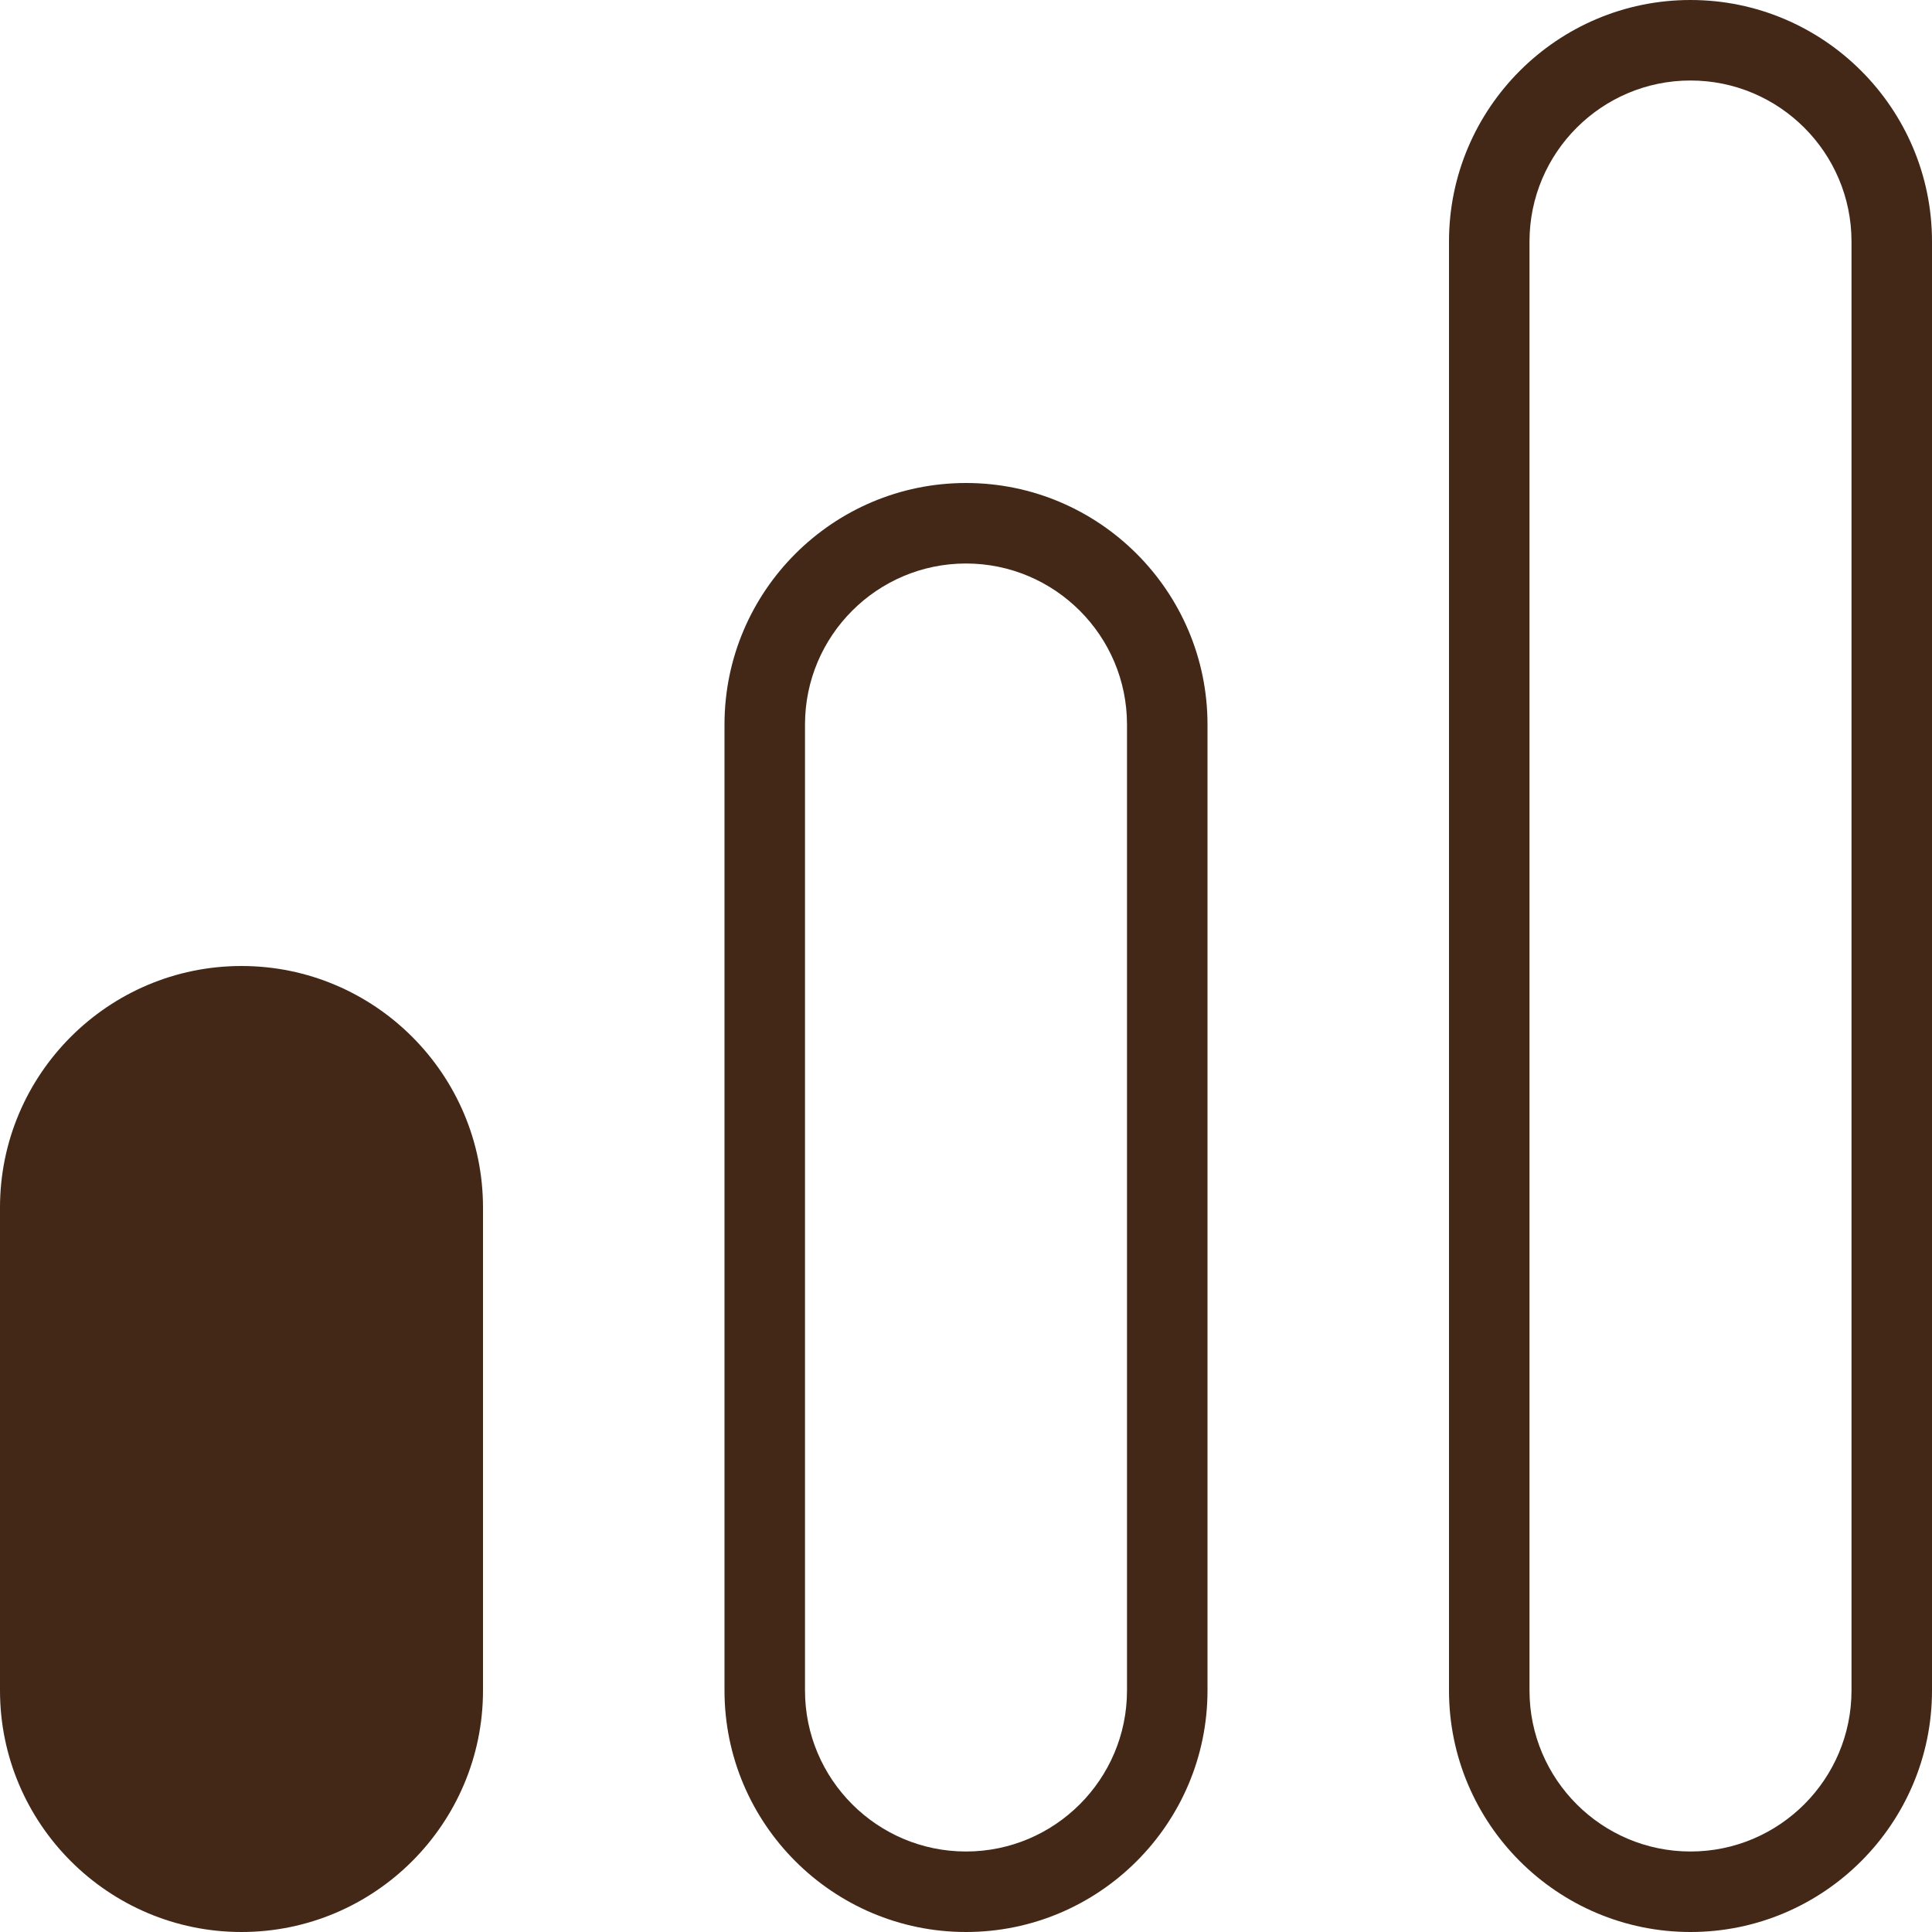 <?xml version="1.0" encoding="UTF-8"?>
<svg xmlns="http://www.w3.org/2000/svg" id="Layer_1" data-name="Layer 1" viewBox="0 0 24 24">
  <path fill="#432818" d="m21,0c-1.654,0-3,1.346-3,3v18c0,1.654,1.346,3,3,3s3-1.346,3-3V3c0-1.654-1.346-3-3-3Zm2,21c0,1.103-.897,2-2,2s-2-.897-2-2V3c0-1.103.897-2,2-2s2,.897,2,2v18ZM12,6c-1.654,0-3,1.346-3,3v12c0,1.654,1.346,3,3,3s3-1.346,3-3v-12c0-1.654-1.346-3-3-3Zm2,15c0,1.103-.897,2-2,2s-2-.897-2-2v-12c0-1.103.897-2,2-2s2,.897,2,2v12Zm-8-6v6c0,1.654-1.346,3-3,3s-3-1.346-3-3v-6c0-1.654,1.346-3,3-3s3,1.346,3,3Z"/>
</svg>
